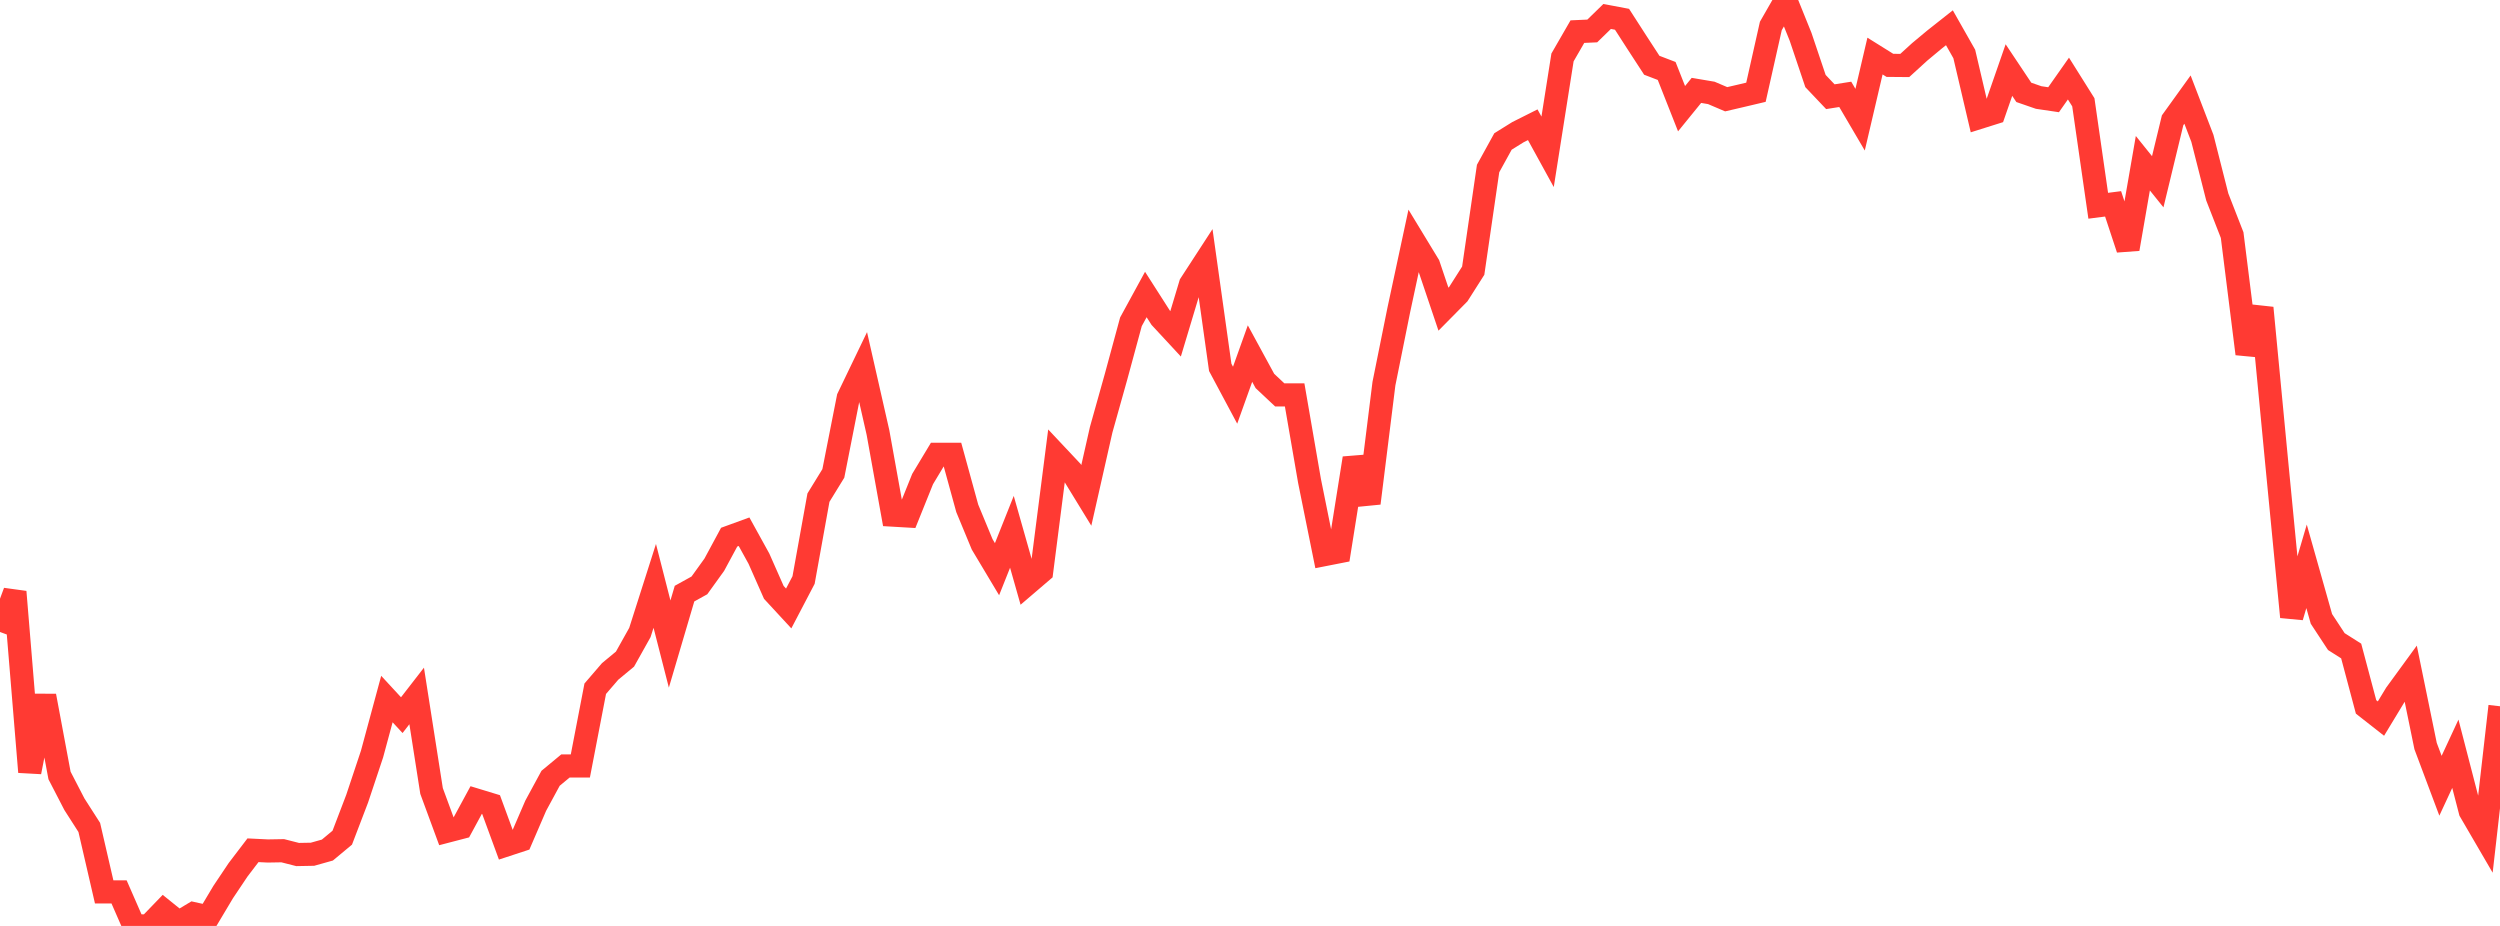 <?xml version="1.0" standalone="no"?>
<!DOCTYPE svg PUBLIC "-//W3C//DTD SVG 1.1//EN" "http://www.w3.org/Graphics/SVG/1.1/DTD/svg11.dtd">

<svg width="135" height="50" viewBox="0 0 135 50" preserveAspectRatio="none" 
  xmlns="http://www.w3.org/2000/svg"
  xmlns:xlink="http://www.w3.org/1999/xlink">


<polyline points="0.0, 34.127 0.804, 31.96 1.607, 41.687 2.411, 37.577 3.214, 41.875 4.018, 43.429 4.821, 44.682 5.625, 48.162 6.429, 48.162 7.232, 49.998 8.036, 50.0 8.839, 49.168 9.643, 49.817 10.446, 49.337 11.25, 49.515 12.054, 48.167 12.857, 46.968 13.661, 45.914 14.464, 45.953 15.268, 45.939 16.071, 46.144 16.875, 46.129 17.679, 45.903 18.482, 45.235 19.286, 43.13 20.089, 40.721 20.893, 37.749 21.696, 38.618 22.5, 37.581 23.304, 42.713 24.107, 44.893 24.911, 44.683 25.714, 43.202 26.518, 43.447 27.321, 45.635 28.125, 45.371 28.929, 43.508 29.732, 42.027 30.536, 41.361 31.339, 41.361 32.143, 37.191 32.946, 36.258 33.75, 35.592 34.554, 34.155 35.357, 31.637 36.161, 34.778 36.964, 32.056 37.768, 31.611 38.571, 30.496 39.375, 29.006 40.179, 28.713 40.982, 30.168 41.786, 31.988 42.589, 32.857 43.393, 31.321 44.196, 26.873 45.0, 25.565 45.804, 21.486 46.607, 19.818 47.411, 23.356 48.214, 27.816 49.018, 27.863 49.821, 25.869 50.625, 24.531 51.429, 24.531 52.232, 27.452 53.036, 29.394 53.839, 30.737 54.643, 28.718 55.446, 31.547 56.25, 30.859 57.054, 24.584 57.857, 25.438 58.661, 26.751 59.464, 23.203 60.268, 20.336 61.071, 17.376 61.875, 15.903 62.679, 17.16 63.482, 18.026 64.286, 15.35 65.089, 14.114 65.893, 19.839 66.696, 21.341 67.5, 19.093 68.304, 20.571 69.107, 21.325 69.911, 21.325 70.714, 25.971 71.518, 29.949 72.321, 29.791 73.125, 24.745 73.929, 27.172 74.732, 20.72 75.536, 16.733 76.339, 12.989 77.143, 14.313 77.946, 16.695 78.75, 15.881 79.554, 14.616 80.357, 9.1 81.161, 7.64 81.964, 7.14 82.768, 6.736 83.571, 8.198 84.375, 3.102 85.179, 1.708 85.982, 1.672 86.786, 0.889 87.589, 1.041 88.393, 2.289 89.196, 3.524 90.0, 3.832 90.804, 5.869 91.607, 4.881 92.411, 5.017 93.214, 5.359 94.018, 5.172 94.821, 4.982 95.625, 1.403 96.429, 0.0 97.232, 1.988 98.036, 4.375 98.839, 5.222 99.643, 5.095 100.446, 6.463 101.25, 3.027 102.054, 3.529 102.857, 3.536 103.661, 2.803 104.464, 2.134 105.268, 1.499 106.071, 2.915 106.875, 6.347 107.679, 6.094 108.482, 3.783 109.286, 4.988 110.089, 5.266 110.893, 5.385 111.696, 4.242 112.5, 5.523 113.304, 11.111 114.107, 11.008 114.911, 13.443 115.714, 8.814 116.518, 9.815 117.321, 6.495 118.125, 5.378 118.929, 7.471 119.732, 10.634 120.536, 12.696 121.339, 19.105 122.143, 16.627 122.946, 25.017 123.75, 33.314 124.554, 30.581 125.357, 33.42 126.161, 34.645 126.964, 35.154 127.768, 38.174 128.571, 38.804 129.375, 37.477 130.179, 36.374 130.982, 40.288 131.786, 42.431 132.589, 40.703 133.393, 43.807 134.196, 45.185 135.0, 38.138" fill="none" stroke="#ff3a33" stroke-width="1.25"/>

</svg>